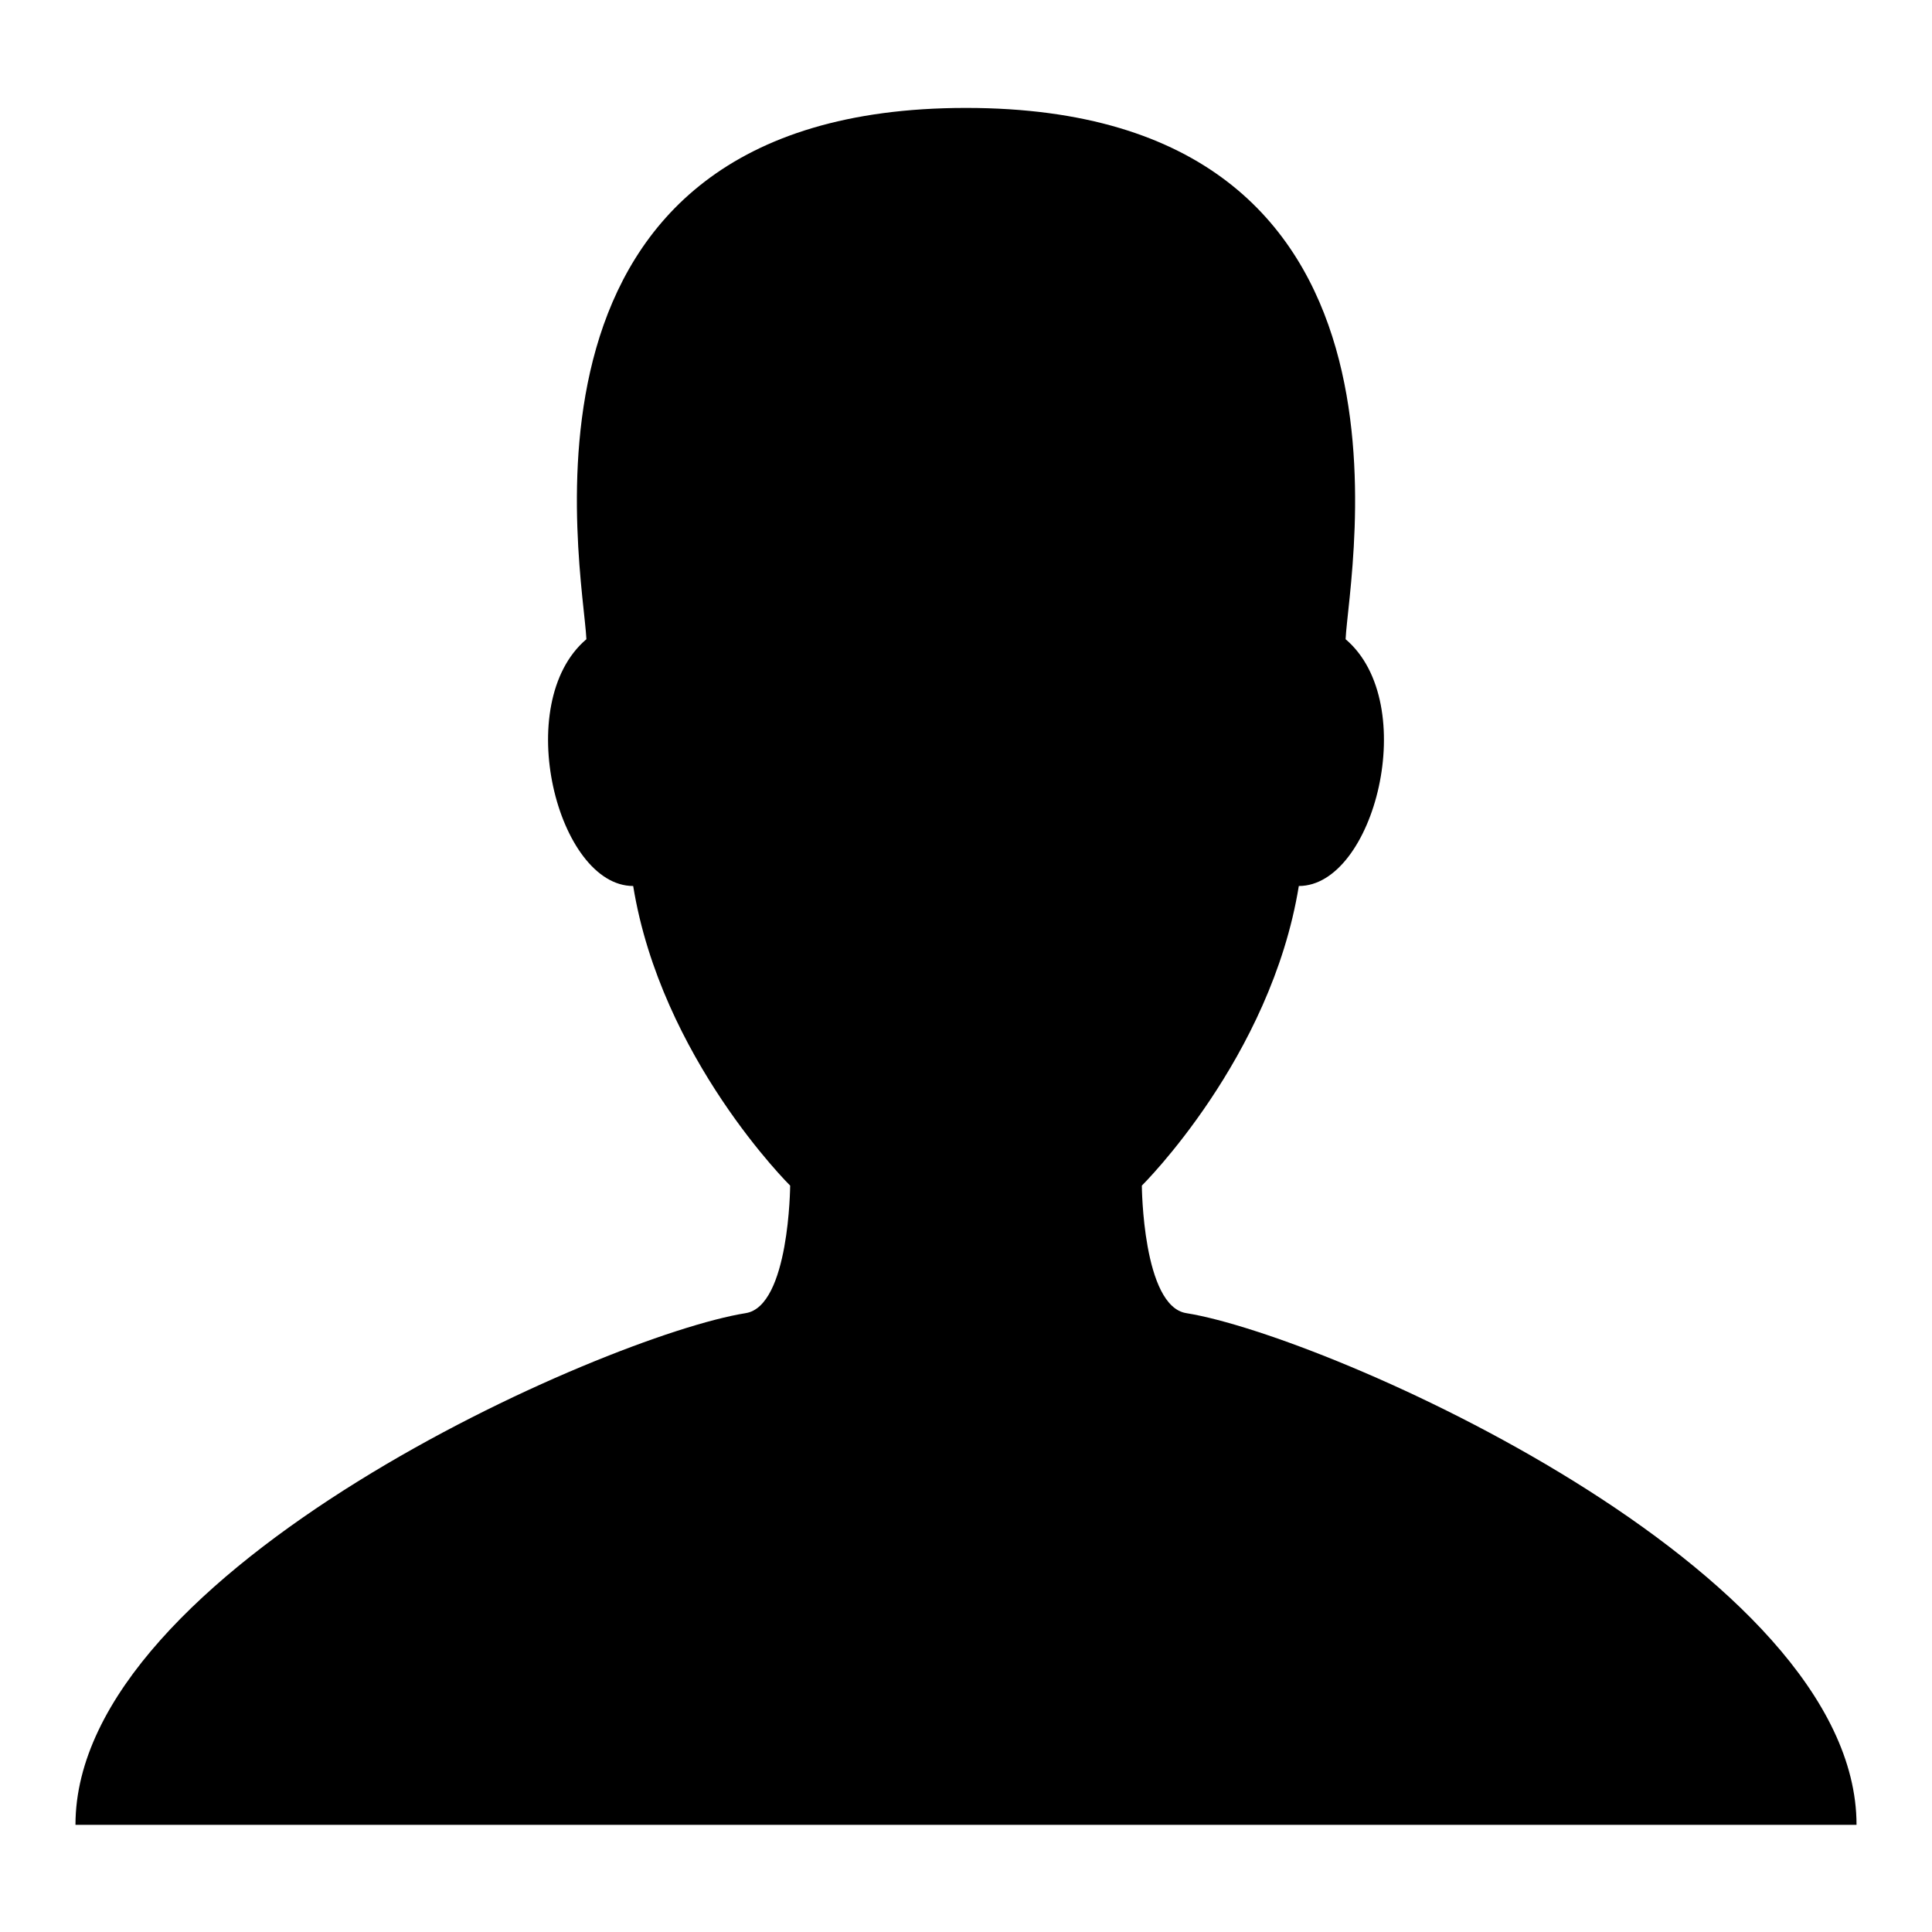 <?xml version="1.0" encoding="utf-8"?>
<!-- Svg Vector Icons : http://www.onlinewebfonts.com/icon -->
<!DOCTYPE svg PUBLIC "-//W3C//DTD SVG 1.1//EN" "http://www.w3.org/Graphics/SVG/1.1/DTD/svg11.dtd">
<svg version="1.1" xmlns="http://www.w3.org/2000/svg" xmlns:xlink="http://www.w3.org/1999/xlink" x="0px" y="0px" viewBox="0 0 256 256" enable-background="new 0 0 256 256" xml:space="preserve">
<g><g><path fill="#000000" d="M157.2,174c-5.8-0.9-5.9-16.9-5.9-16.9s17.1-16.9,20.8-39.7c10,0,16.2-24.2,6.2-32.7c0.4-9,12.9-70.4-50.3-70.4c-63.2,0-50.7,61.4-50.3,70.4c-10,8.5-3.8,32.7,6.2,32.7c3.7,22.8,20.8,39.7,20.8,39.7s-0.1,16-5.9,16.9C80.1,177,10,207.9,10,241.8h118h118C246,207.9,175.9,177,157.2,174z"/></g></g>
</svg>